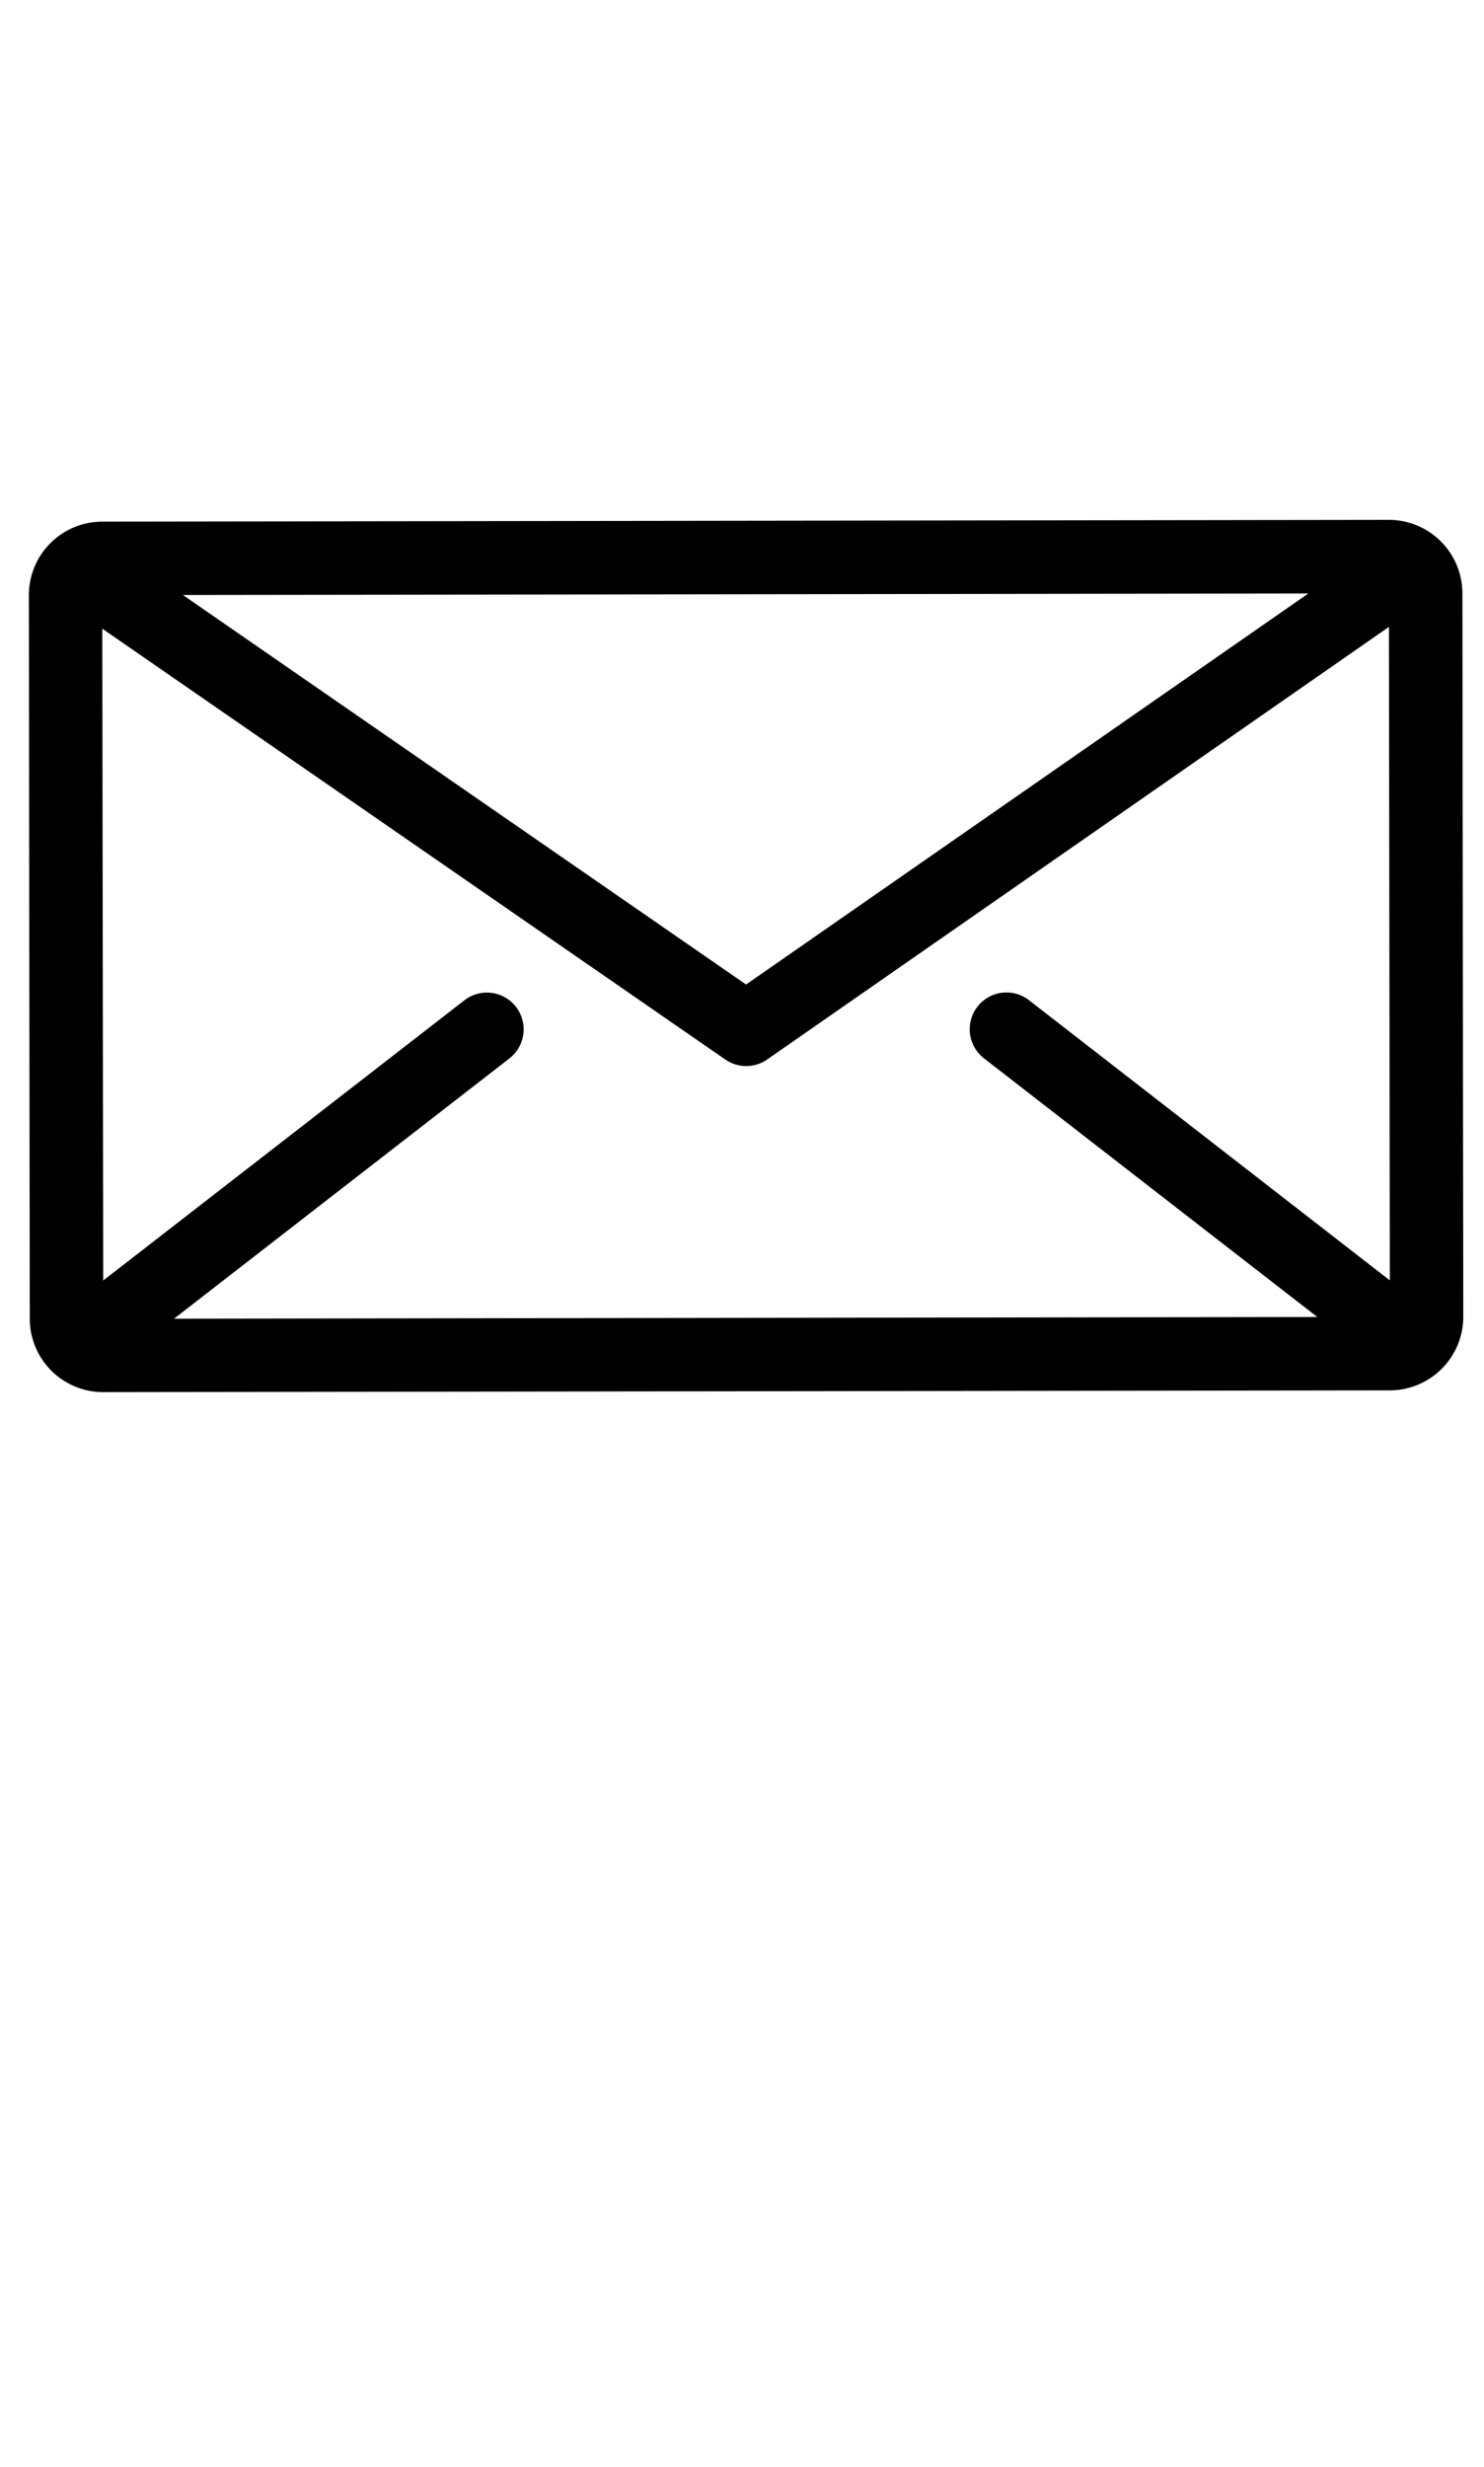 <?xml version="1.0" encoding="UTF-8"?> <svg xmlns="http://www.w3.org/2000/svg" id="Layer_1" data-name="Layer 1" viewBox="0 0 366 608"><title>icon</title><path d="M360.67,146.22a18.14,18.14,0,0,0-18.12-18.1h0l-317.33.44a18.12,18.12,0,0,0-18.1,18.15L7.34,325a18.12,18.12,0,0,0,18.12,18.1h0l317.33-.44a18.15,18.15,0,0,0,18.1-18.15Zm-38,.05L184,242.64l-138.89-96Zm-80,114.55,82.22,63.76L42.92,325l82.72-64.15a9.06,9.06,0,1,0-11.11-14.32L25.45,315.59l-.22-160.65L178.88,261.12a9.06,9.06,0,0,0,10.32,0L342.55,154.5l.23,161.06-89-69.06a9.06,9.06,0,0,0-11.11,14.32Z"></path></svg> 